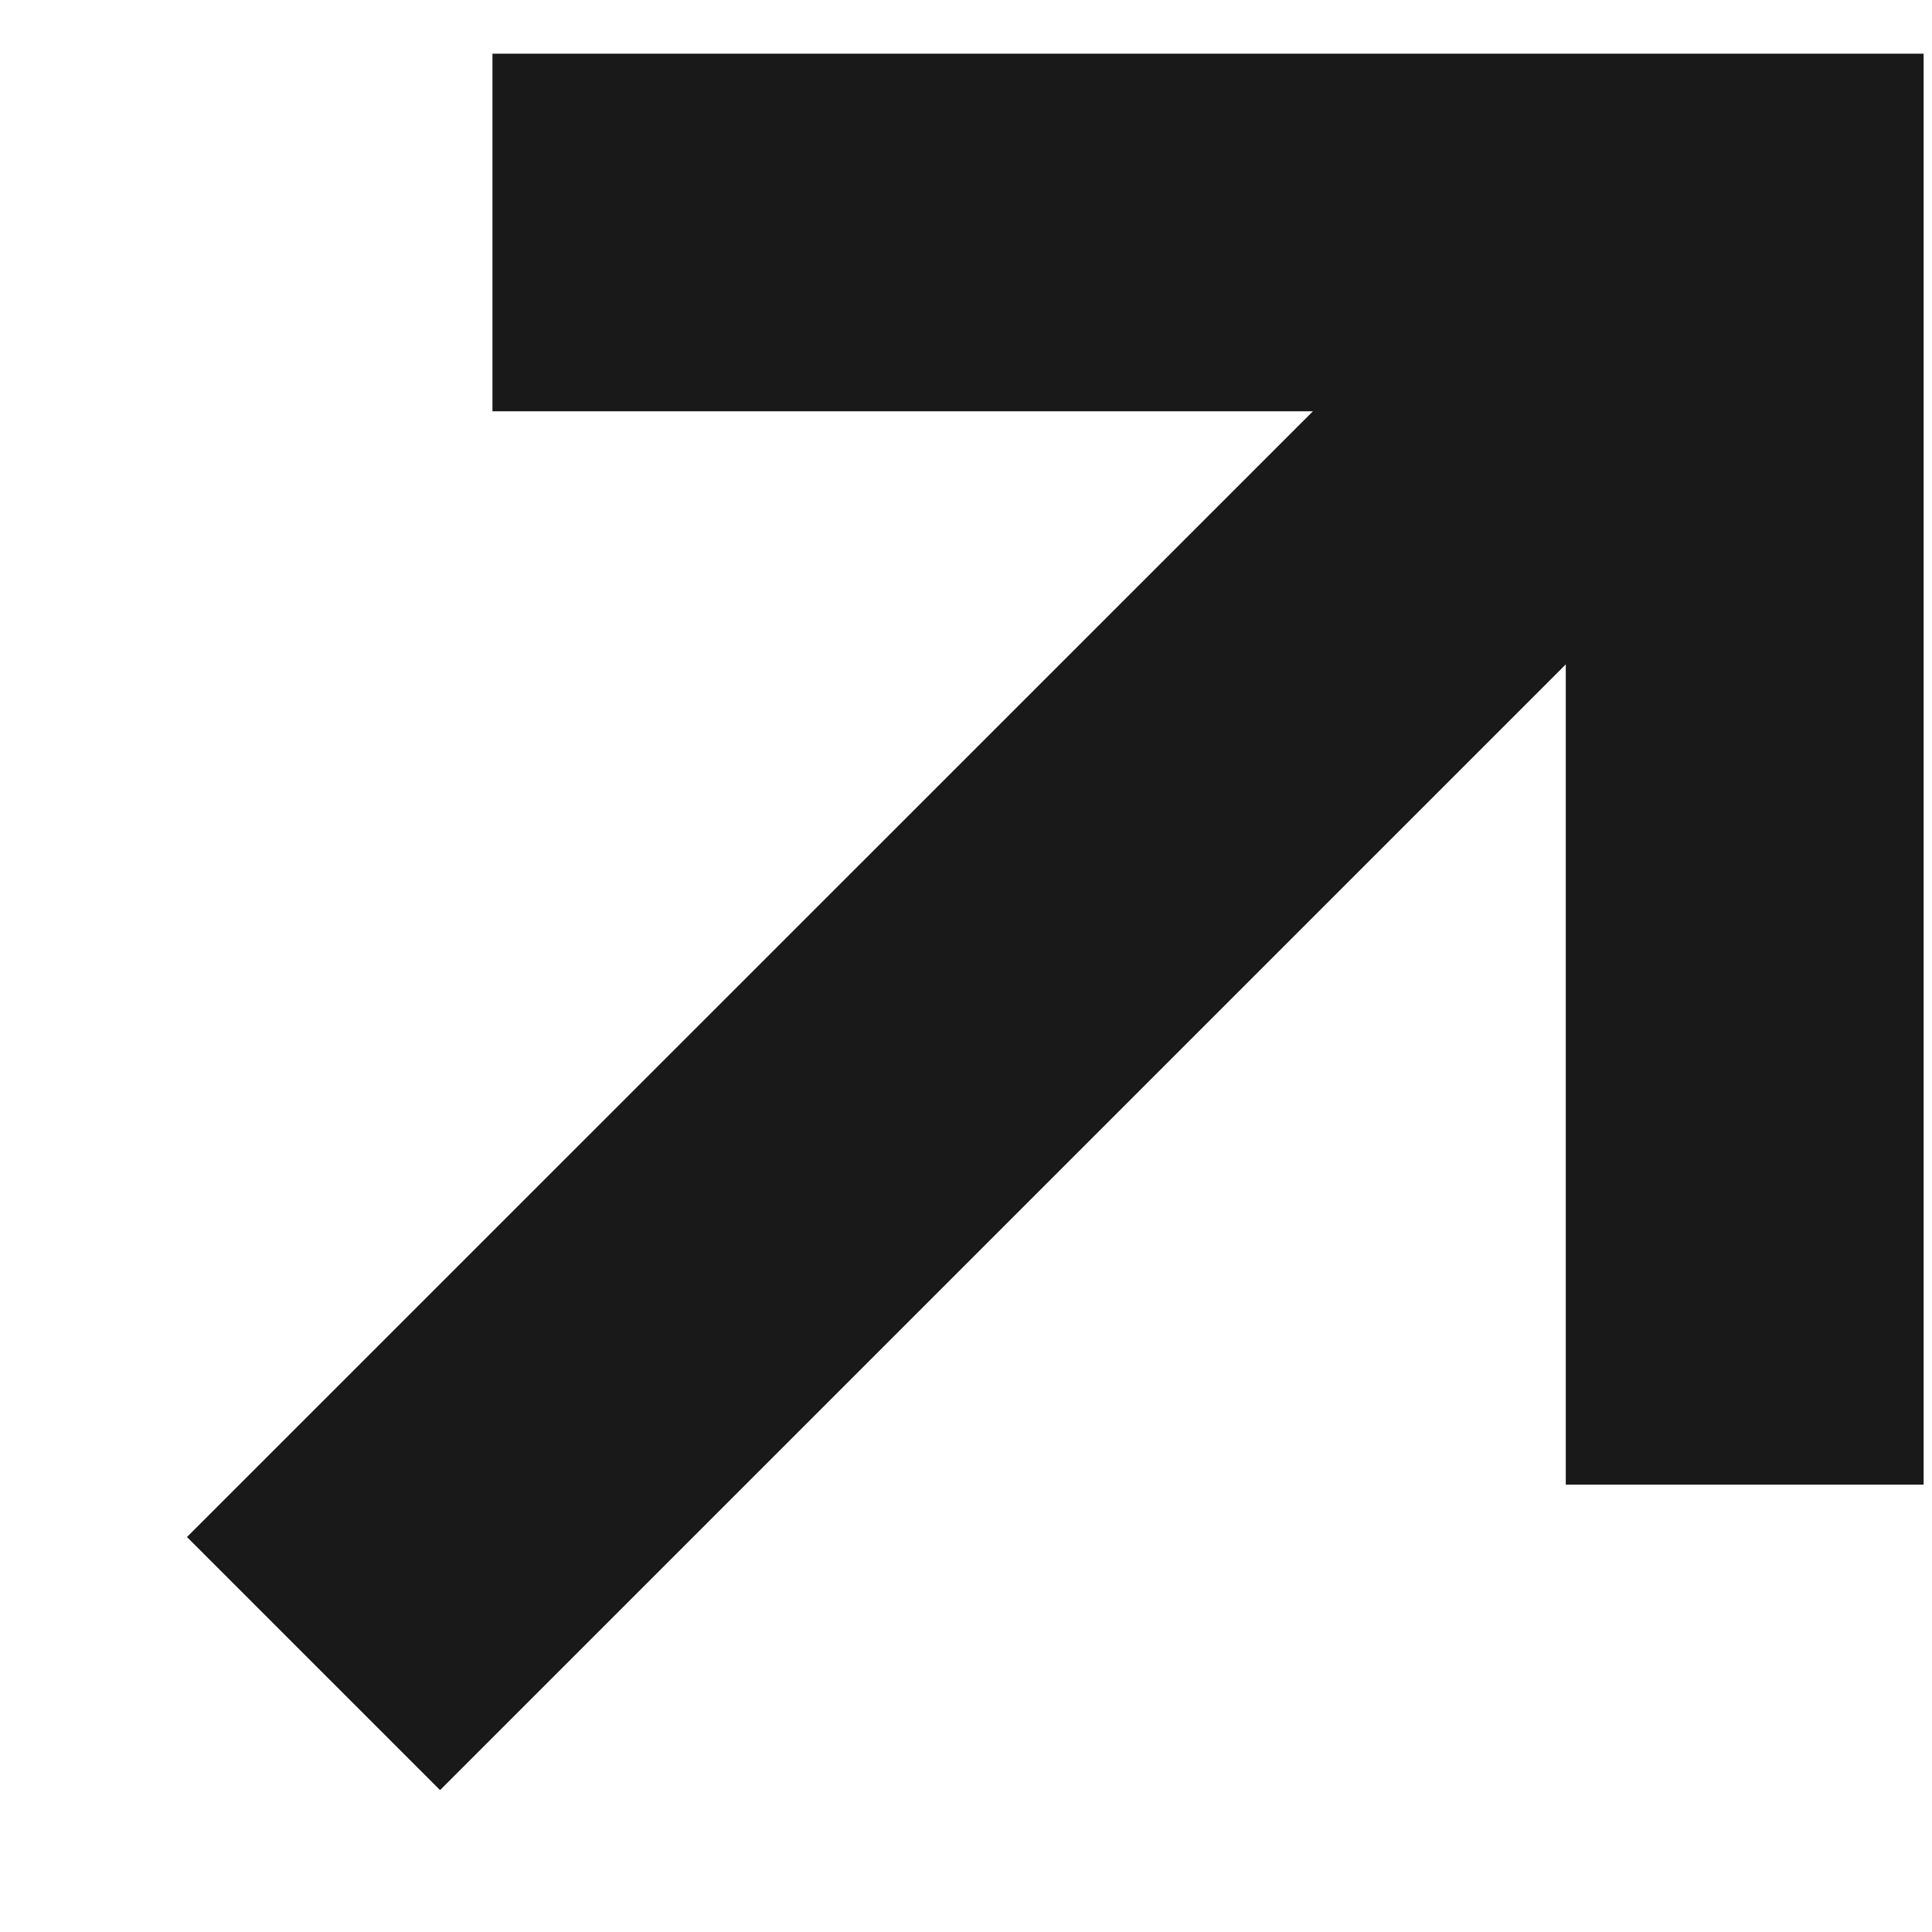 <?xml version="1.0" encoding="UTF-8"?> <svg xmlns="http://www.w3.org/2000/svg" width="9" height="9" viewBox="0 0 9 9" fill="none"> <path fill-rule="evenodd" clip-rule="evenodd" d="M6.116 1.916H2.294V0.25H8.961V6.916H7.294V3.095L2.05 8.339L0.871 7.16L6.116 1.916Z" fill="#1A1919"></path> </svg> 